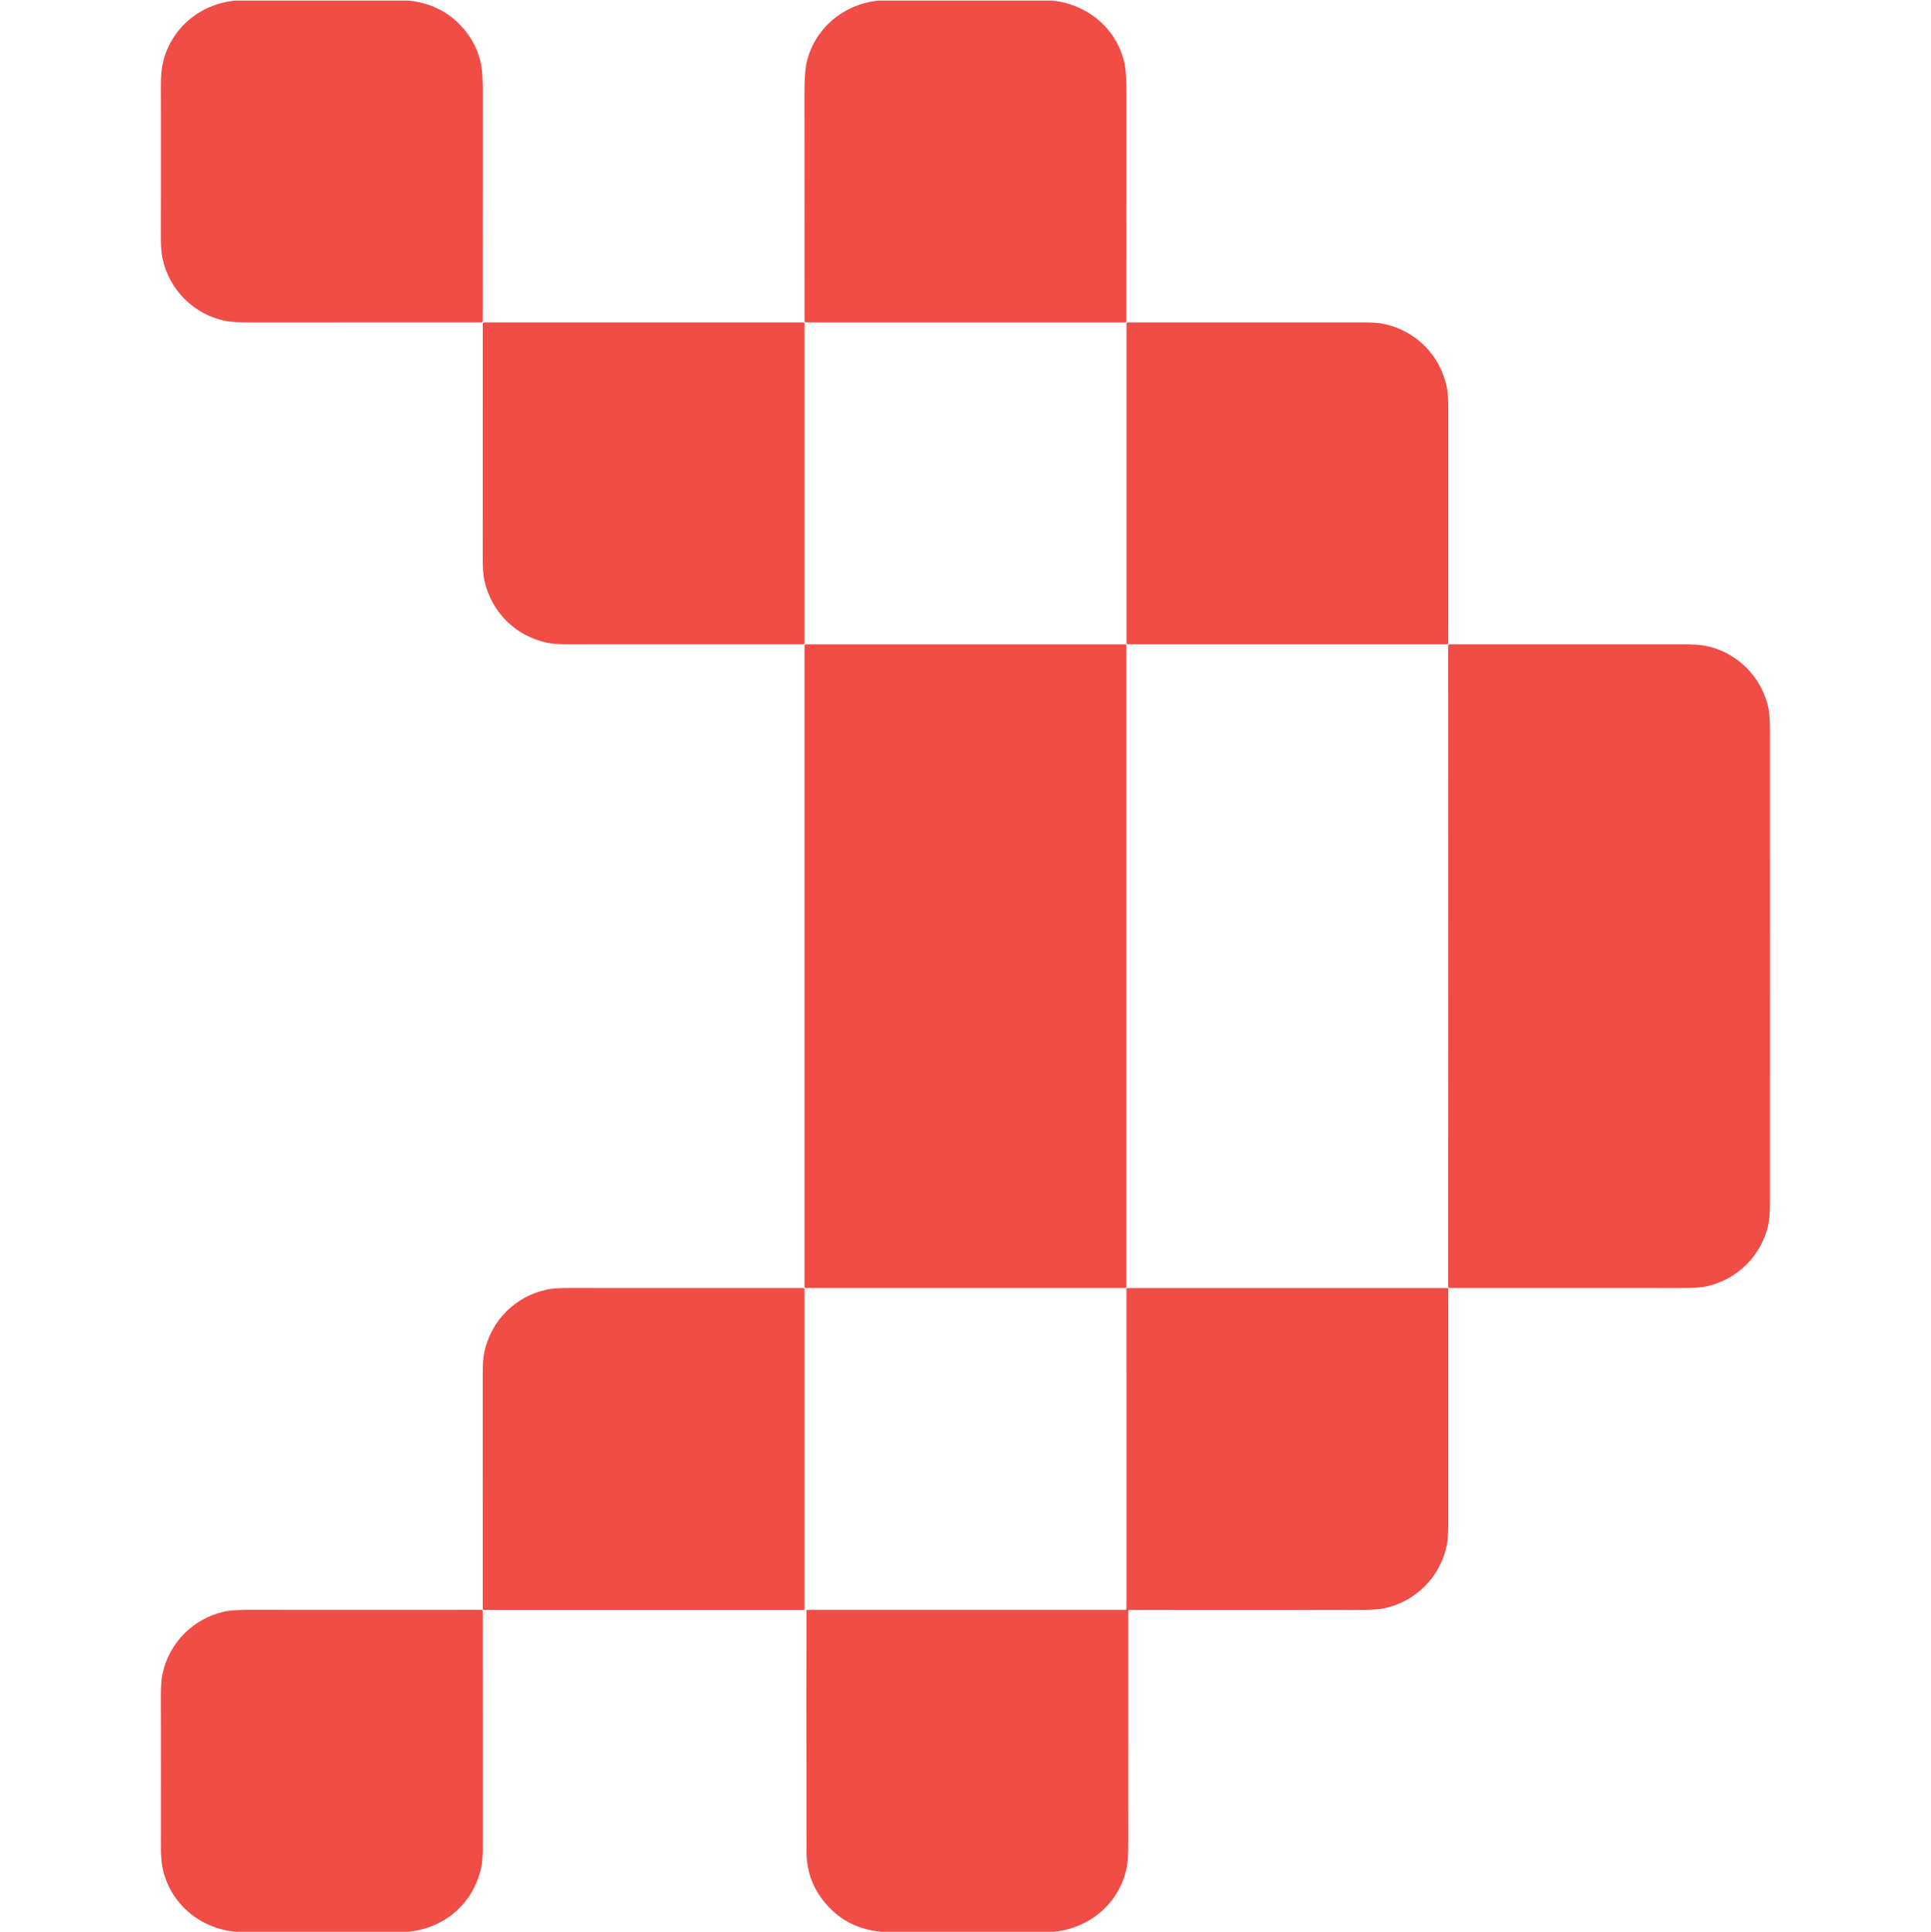 <svg width="1773" height="1774" viewBox="0 0 1773 1774" fill="none" xmlns="http://www.w3.org/2000/svg">
<g clip-path="url(#clip0_1274_38)">
<path d="M374.48 0.5C395.433 2.413 412.52 11.077 425.74 26.49C433.913 36.01 439.24 46.863 441.72 59.05C442.766 64.17 443.286 72.67 443.28 84.55C443.213 224.397 443.18 294.463 443.18 294.75C443.181 294.913 443.15 295.075 443.088 295.226C443.026 295.377 442.935 295.514 442.82 295.63C442.704 295.745 442.567 295.836 442.416 295.898C442.265 295.96 442.103 295.991 441.94 295.99C441.826 295.99 370.956 295.993 229.33 296C218.936 296 211.423 295.527 206.79 294.58C177.94 288.69 155.14 265.97 149.14 236.92C148.16 232.147 147.676 225.573 147.69 217.2C147.783 171.287 147.79 125.32 147.71 79.3C147.696 70.98 148.183 64.393 149.17 59.54C155.81 26.8 183.13 3.53 216.39 0.5H374.48Z" fill="#F04D46"/>
<path d="M965.71 0.5C998.61 3.64 1026.18 26.67 1032.71 59.18C1033.76 64.433 1034.29 73.683 1034.28 86.93C1034.23 181.503 1034.21 250.873 1034.22 295.04C1034.22 295.295 1034.12 295.539 1033.94 295.719C1033.76 295.899 1033.51 296 1033.26 296H739.89C739.577 296 739.277 295.875 739.055 295.651C738.834 295.428 738.71 295.126 738.71 294.81C738.71 221.837 738.69 152.36 738.65 86.38C738.636 73.6 739.166 64.547 740.24 59.22C746.75 26.82 774.24 3.55 807.18 0.5H965.71Z" fill="#F04D46"/>
<path d="M738.51 296.21C738.63 296.33 738.69 296.433 738.69 296.52C738.757 398.42 738.757 496.45 738.69 590.61C738.69 590.835 738.6 591.052 738.441 591.211C738.282 591.37 738.065 591.46 737.84 591.46C607.873 591.433 535.993 591.447 522.2 591.5C513.54 591.54 506.917 591.073 502.33 590.1C488.19 587.11 475.19 580.23 464.84 569.89C454.5 559.54 447.62 546.54 444.63 532.4C443.657 527.813 443.19 521.19 443.23 512.53C443.283 498.737 443.293 426.857 443.26 296.89C443.26 296.665 443.349 296.448 443.509 296.289C443.668 296.13 443.884 296.04 444.11 296.04C538.27 295.967 636.3 295.963 738.2 296.03C738.287 296.03 738.39 296.09 738.51 296.21Z" fill="#F04D46"/>
<path d="M1308.15 317.59C1318.49 327.93 1325.37 340.93 1328.37 355.07C1329.34 359.657 1329.81 366.28 1329.77 374.94C1329.72 388.733 1329.7 460.607 1329.73 590.56C1329.73 590.785 1329.64 591.002 1329.48 591.161C1329.32 591.32 1329.11 591.41 1328.88 591.41C1234.73 591.477 1136.72 591.48 1034.83 591.42C1034.74 591.42 1034.63 591.36 1034.51 591.24C1034.39 591.12 1034.33 591.013 1034.33 590.92C1034.27 489.033 1034.27 391.017 1034.34 296.87C1034.34 296.644 1034.43 296.428 1034.59 296.269C1034.75 296.109 1034.96 296.02 1035.19 296.02C1165.14 296.047 1237.01 296.033 1250.8 295.98C1259.46 295.94 1266.08 296.407 1270.67 297.38C1284.81 300.37 1297.81 307.25 1308.15 317.59Z" fill="#F04D46"/>
<path d="M1033.35 591.55H739.57C739.084 591.55 738.69 591.944 738.69 592.43V1181.59C738.69 1182.08 739.084 1182.47 739.57 1182.47H1033.35C1033.84 1182.47 1034.23 1182.08 1034.23 1181.59V592.43C1034.23 591.944 1033.84 591.55 1033.35 591.55Z" fill="#F04D46"/>
<path d="M1625.22 887.01C1625.22 1014.26 1625.21 1085.6 1625.18 1101.01C1625.16 1111.57 1624.67 1119.2 1623.7 1123.89C1617.81 1152.53 1594.86 1175.23 1566.29 1181.07C1561.6 1182.03 1554.36 1182.51 1544.55 1182.5C1468.23 1182.47 1396.94 1182.46 1330.68 1182.47C1330.49 1182.47 1330.3 1182.41 1330.15 1182.3C1329.99 1182.19 1329.88 1182.03 1329.82 1181.85C1329.76 1181.68 1329.73 1181.4 1329.74 1181C1329.75 1176.99 1329.76 1078.99 1329.77 887C1329.77 695.006 1329.76 597.006 1329.75 593C1329.74 592.6 1329.77 592.317 1329.83 592.15C1329.89 591.97 1330 591.813 1330.16 591.702C1330.31 591.591 1330.5 591.53 1330.69 591.53C1396.95 591.543 1468.24 591.537 1544.56 591.51C1554.37 591.503 1561.61 591.98 1566.3 592.94C1594.87 598.78 1617.82 621.48 1623.71 650.12C1624.68 654.813 1625.17 662.44 1625.18 673C1625.21 688.413 1625.22 759.75 1625.22 887.01Z" fill="#F04D46"/>
<path d="M464.84 1204.1C475.19 1193.76 488.19 1186.88 502.33 1183.88C506.917 1182.91 513.54 1182.45 522.2 1182.49C535.993 1182.54 607.877 1182.56 737.85 1182.54C738.076 1182.54 738.292 1182.63 738.451 1182.79C738.611 1182.95 738.7 1183.16 738.7 1183.39C738.767 1277.55 738.763 1375.58 738.69 1477.49C738.69 1477.58 738.63 1477.68 738.51 1477.8C738.39 1477.92 738.287 1477.98 738.2 1477.98C636.293 1478.04 538.26 1478.03 444.1 1477.96C443.875 1477.96 443.659 1477.87 443.499 1477.71C443.34 1477.55 443.25 1477.34 443.25 1477.11C443.283 1347.14 443.273 1275.25 443.22 1261.46C443.18 1252.8 443.647 1246.18 444.62 1241.59C447.62 1227.44 454.5 1214.44 464.84 1204.1Z" fill="#F04D46"/>
<path d="M967.35 1773.5H809.11C786.704 1771.39 768.844 1761.72 755.53 1744.47C745.517 1731.5 740.504 1716.59 740.49 1699.74C740.397 1587.15 740.39 1513.49 740.47 1478.77C740.47 1478.57 740.549 1478.38 740.69 1478.24C740.831 1478.1 741.022 1478.02 741.22 1478.02H1033.23C1033.4 1478.02 1033.56 1477.98 1033.71 1477.91C1033.86 1477.84 1033.99 1477.73 1034.09 1477.6C1034.24 1477.41 1034.31 1475.88 1034.31 1473C1034.31 1372.77 1034.31 1276.15 1034.3 1183.12C1034.3 1182.97 1034.36 1182.82 1034.46 1182.72C1034.57 1182.61 1034.71 1182.55 1034.86 1182.55H1329.46C1329.53 1182.55 1329.6 1182.58 1329.65 1182.63C1329.7 1182.68 1329.73 1182.75 1329.73 1182.82C1329.73 1233.06 1329.74 1304.71 1329.77 1397.77C1329.77 1407.15 1329.31 1414.1 1328.4 1418.63C1322.54 1447.65 1300.08 1470.34 1270.8 1476.61C1265.73 1477.69 1256.17 1478.17 1242.11 1478.06C1229.48 1477.95 1160.99 1477.94 1036.64 1478.01C1036.55 1478.01 1036.47 1478.03 1036.38 1478.06C1036.3 1478.09 1036.23 1478.14 1036.17 1478.21C1036.1 1478.27 1036.06 1478.34 1036.02 1478.42C1035.99 1478.5 1035.97 1478.59 1035.97 1478.68C1035.96 1546.91 1035.97 1618.09 1036.01 1692.21C1036.01 1702.18 1035.51 1709.66 1034.5 1714.65C1027.92 1747.29 1000.44 1770.46 967.35 1773.5Z" fill="#F04D46"/>
<path d="M374.58 1773.5H216.35C183.09 1770.47 155.86 1747.21 149.17 1714.49C148.19 1709.69 147.707 1703.19 147.72 1694.99C147.8 1647.87 147.793 1601.87 147.7 1556.98C147.68 1548.41 148.14 1541.85 149.08 1537.32C155.08 1508.29 177.22 1485.89 206.44 1479.44C211.513 1478.33 220.917 1477.84 234.65 1477.97C242.41 1478.05 311.62 1478.06 442.28 1477.99C442.402 1477.99 442.523 1478.01 442.636 1478.06C442.749 1478.11 442.851 1478.18 442.937 1478.26C443.024 1478.35 443.092 1478.45 443.139 1478.56C443.186 1478.68 443.21 1478.8 443.21 1478.92C443.197 1618.1 443.217 1689.22 443.27 1692.28C443.43 1701.85 442.937 1709.3 441.79 1714.61C434.69 1747.5 408.09 1770.44 374.58 1773.5Z" fill="#F04D46"/>
</g>
<defs>
<clipPath id="clip0_1274_38">
<rect width="1773" height="1773" fill="white" transform="translate(0 0.5)"/>
</clipPath>
</defs>
</svg>
